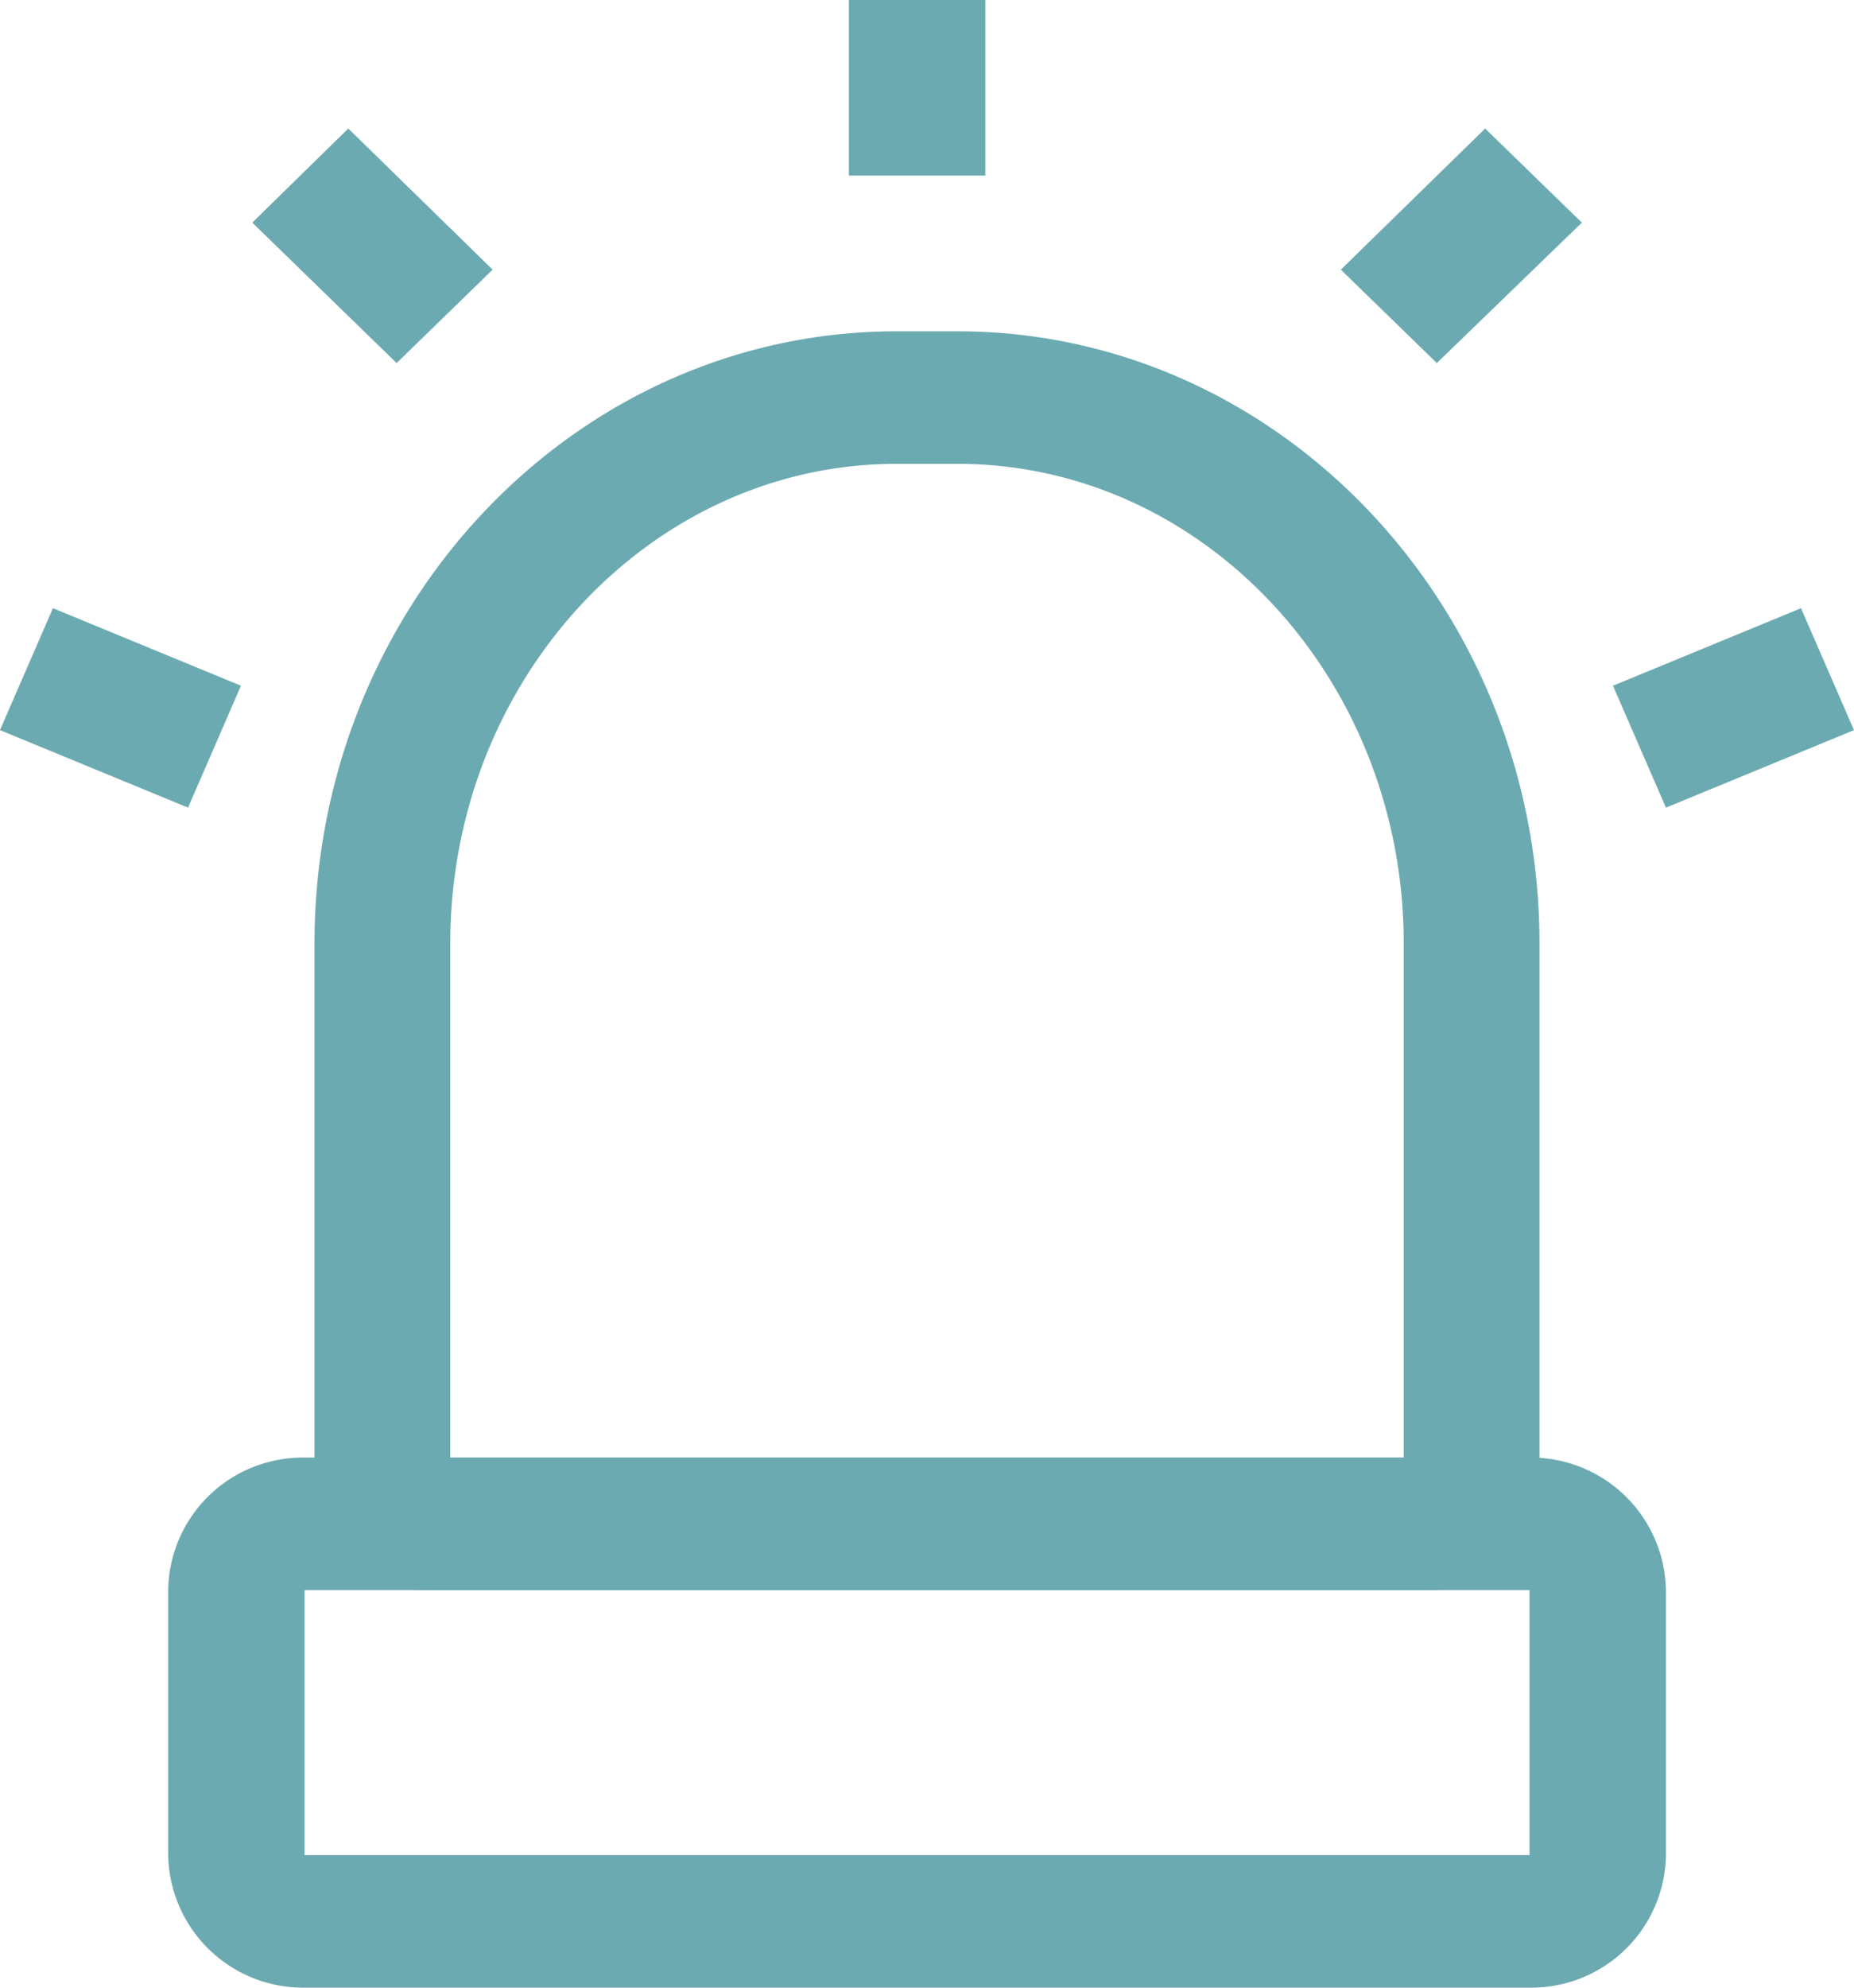 <svg xmlns="http://www.w3.org/2000/svg" width="59.998" height="64.284" viewBox="0 0 59.998 64.284">
  <g id="noun-emergency-5443387" transform="translate(-105.001 -17.5)">
    <path id="パス_347913" data-name="パス 347913" d="M224.253,145.712H191.661a3.544,3.544,0,0,1-3.536-3.557V124.8c0-10.928,8.442-19.8,18.835-19.8h1.972c10.393,0,18.835,8.893,18.835,19.8v17.357a3.557,3.557,0,0,1-3.536,3.557Zm-31.713-4.286h30.834V124.8c0-8.55-6.471-15.514-14.442-15.514H206.96c-7.95,0-14.442,6.964-14.442,15.514v16.628Z" transform="translate(-72.946 -76.785)" fill="#6caab1"/>
    <path id="パス_347914" data-name="パス 347914" d="M193.505,419.642H153.863a4.368,4.368,0,0,1-4.414-4.286v-8.571a4.355,4.355,0,0,1,4.414-4.286h39.642a4.368,4.368,0,0,1,4.414,4.286v8.571A4.355,4.355,0,0,1,193.505,419.642Zm-39.642-12.857v8.571h39.642v-8.571Z" transform="translate(-39.006 -337.859)" fill="#6caab1"/>
    <path id="パス_347915" data-name="パス 347915" d="M111.086,184.594,105,182.087l1.714-3.943,6.085,2.507Z" transform="translate(0 -140.974)" fill="#6caab1"/>
    <path id="パス_347916" data-name="パス 347916" d="M176.343,59.035l-4.671-4.542,3.107-3.043,4.671,4.564Z" transform="translate(-58.507 -29.793)" fill="#6caab1"/>
    <path id="パス_347917" data-name="パス 347917" d="M462.482,59.036l-3.107-3.021,4.671-4.564,3.129,3.043Z" transform="translate(-310.983 -29.794)" fill="#6caab1"/>
    <path id="パス_347918" data-name="パス 347918" d="M533.014,184.594l-1.714-3.943,6.085-2.507,1.714,3.943Z" transform="translate(-374.101 -140.974)" fill="#6caab1"/>
    <path id="パス_347919" data-name="パス 347919" d="M329.35,17.5h4.414v5.678H329.35Z" transform="translate(-196.878)" fill="#6caab1"/>
  </g>
</svg>
